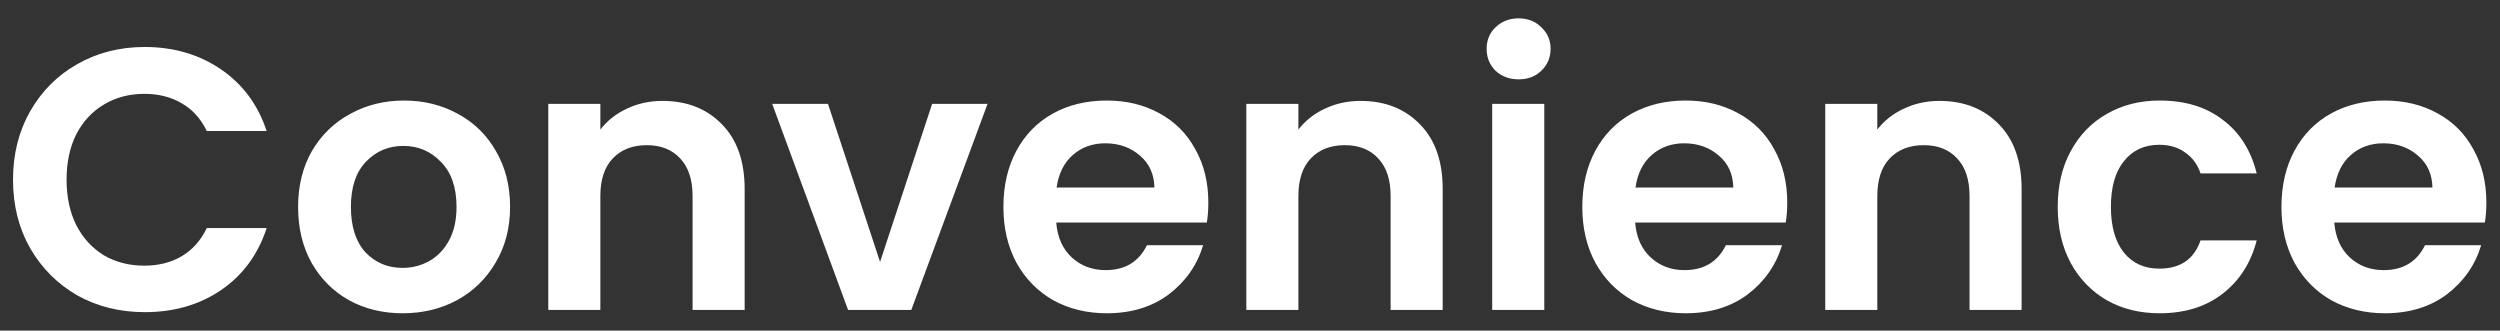 <svg width="121" height="16" viewBox="0 0 121 16" fill="none" xmlns="http://www.w3.org/2000/svg">
<rect x="0" y="0" width="121" height="16" fill="#333333" stroke="none"/>
<path d="M0.63 8.7C0.63 7.464 0.906 6.36 1.458 5.388C2.022 4.404 2.784 3.642 3.744 3.102C4.716 2.55 5.802 2.274 7.002 2.274C8.406 2.274 9.636 2.634 10.692 3.354C11.748 4.074 12.486 5.07 12.906 6.342H10.008C9.72 5.742 9.312 5.292 8.784 4.992C8.268 4.692 7.668 4.542 6.984 4.542C6.252 4.542 5.598 4.716 5.022 5.064C4.458 5.4 4.014 5.88 3.69 6.504C3.378 7.128 3.222 7.86 3.222 8.7C3.222 9.528 3.378 10.26 3.69 10.896C4.014 11.52 4.458 12.006 5.022 12.354C5.598 12.69 6.252 12.858 6.984 12.858C7.668 12.858 8.268 12.708 8.784 12.408C9.312 12.096 9.72 11.64 10.008 11.04H12.906C12.486 12.324 11.748 13.326 10.692 14.046C9.648 14.754 8.418 15.108 7.002 15.108C5.802 15.108 4.716 14.838 3.744 14.298C2.784 13.746 2.022 12.984 1.458 12.012C0.906 11.04 0.63 9.936 0.63 8.7ZM19.486 15.162C18.526 15.162 17.662 14.952 16.894 14.532C16.126 14.1 15.52 13.494 15.076 12.714C14.644 11.934 14.428 11.034 14.428 10.014C14.428 8.994 14.65 8.094 15.094 7.314C15.55 6.534 16.168 5.934 16.948 5.514C17.728 5.082 18.598 4.866 19.558 4.866C20.518 4.866 21.388 5.082 22.168 5.514C22.948 5.934 23.56 6.534 24.004 7.314C24.46 8.094 24.688 8.994 24.688 10.014C24.688 11.034 24.454 11.934 23.986 12.714C23.53 13.494 22.906 14.1 22.114 14.532C21.334 14.952 20.458 15.162 19.486 15.162ZM19.486 12.966C19.942 12.966 20.368 12.858 20.764 12.642C21.172 12.414 21.496 12.078 21.736 11.634C21.976 11.19 22.096 10.65 22.096 10.014C22.096 9.066 21.844 8.34 21.34 7.836C20.848 7.32 20.242 7.062 19.522 7.062C18.802 7.062 18.196 7.32 17.704 7.836C17.224 8.34 16.984 9.066 16.984 10.014C16.984 10.962 17.218 11.694 17.686 12.21C18.166 12.714 18.766 12.966 19.486 12.966ZM32.063 4.884C33.251 4.884 34.211 5.262 34.943 6.018C35.675 6.762 36.041 7.806 36.041 9.15V15H33.521V9.492C33.521 8.7 33.323 8.094 32.927 7.674C32.531 7.242 31.991 7.026 31.307 7.026C30.611 7.026 30.059 7.242 29.651 7.674C29.255 8.094 29.057 8.7 29.057 9.492V15H26.537V5.028H29.057V6.27C29.393 5.838 29.819 5.502 30.335 5.262C30.863 5.01 31.439 4.884 32.063 4.884ZM42.595 12.678L45.115 5.028H47.797L44.107 15H41.047L37.375 5.028H40.075L42.595 12.678ZM58.483 9.798C58.483 10.158 58.459 10.482 58.411 10.77H51.121C51.181 11.49 51.433 12.054 51.877 12.462C52.321 12.87 52.867 13.074 53.515 13.074C54.451 13.074 55.117 12.672 55.513 11.868H58.231C57.943 12.828 57.391 13.62 56.575 14.244C55.759 14.856 54.757 15.162 53.569 15.162C52.609 15.162 51.745 14.952 50.977 14.532C50.221 14.1 49.627 13.494 49.195 12.714C48.775 11.934 48.565 11.034 48.565 10.014C48.565 8.982 48.775 8.076 49.195 7.296C49.615 6.516 50.203 5.916 50.959 5.496C51.715 5.076 52.585 4.866 53.569 4.866C54.517 4.866 55.363 5.07 56.107 5.478C56.863 5.886 57.445 6.468 57.853 7.224C58.273 7.968 58.483 8.826 58.483 9.798ZM55.873 9.078C55.861 8.43 55.627 7.914 55.171 7.53C54.715 7.134 54.157 6.936 53.497 6.936C52.873 6.936 52.345 7.128 51.913 7.512C51.493 7.884 51.235 8.406 51.139 9.078H55.873ZM65.848 4.884C67.036 4.884 67.996 5.262 68.728 6.018C69.46 6.762 69.826 7.806 69.826 9.15V15H67.306V9.492C67.306 8.7 67.108 8.094 66.712 7.674C66.316 7.242 65.776 7.026 65.092 7.026C64.396 7.026 63.844 7.242 63.436 7.674C63.04 8.094 62.842 8.7 62.842 9.492V15H60.322V5.028H62.842V6.27C63.178 5.838 63.604 5.502 64.12 5.262C64.648 5.01 65.224 4.884 65.848 4.884ZM73.501 3.84C73.056 3.84 72.684 3.702 72.385 3.426C72.097 3.138 71.953 2.784 71.953 2.364C71.953 1.944 72.097 1.596 72.385 1.32C72.684 1.032 73.056 0.888 73.501 0.888C73.945 0.888 74.311 1.032 74.599 1.32C74.898 1.596 75.049 1.944 75.049 2.364C75.049 2.784 74.898 3.138 74.599 3.426C74.311 3.702 73.945 3.84 73.501 3.84ZM74.743 5.028V15H72.222V5.028H74.743ZM86.502 9.798C86.502 10.158 86.478 10.482 86.43 10.77H79.14C79.2 11.49 79.452 12.054 79.896 12.462C80.34 12.87 80.886 13.074 81.534 13.074C82.47 13.074 83.136 12.672 83.532 11.868H86.25C85.962 12.828 85.41 13.62 84.594 14.244C83.778 14.856 82.776 15.162 81.588 15.162C80.628 15.162 79.764 14.952 78.996 14.532C78.24 14.1 77.646 13.494 77.214 12.714C76.794 11.934 76.584 11.034 76.584 10.014C76.584 8.982 76.794 8.076 77.214 7.296C77.634 6.516 78.222 5.916 78.978 5.496C79.734 5.076 80.604 4.866 81.588 4.866C82.536 4.866 83.382 5.07 84.126 5.478C84.882 5.886 85.464 6.468 85.872 7.224C86.292 7.968 86.502 8.826 86.502 9.798ZM83.892 9.078C83.88 8.43 83.646 7.914 83.19 7.53C82.734 7.134 82.176 6.936 81.516 6.936C80.892 6.936 80.364 7.128 79.932 7.512C79.512 7.884 79.254 8.406 79.158 9.078H83.892ZM93.868 4.884C95.056 4.884 96.016 5.262 96.748 6.018C97.48 6.762 97.846 7.806 97.846 9.15V15H95.326V9.492C95.326 8.7 95.128 8.094 94.732 7.674C94.336 7.242 93.796 7.026 93.112 7.026C92.416 7.026 91.864 7.242 91.456 7.674C91.06 8.094 90.862 8.7 90.862 9.492V15H88.342V5.028H90.862V6.27C91.198 5.838 91.624 5.502 92.14 5.262C92.668 5.01 93.244 4.884 93.868 4.884ZM99.594 10.014C99.594 8.982 99.804 8.082 100.224 7.314C100.644 6.534 101.226 5.934 101.97 5.514C102.714 5.082 103.566 4.866 104.526 4.866C105.762 4.866 106.782 5.178 107.586 5.802C108.402 6.414 108.948 7.278 109.224 8.394H106.506C106.362 7.962 106.116 7.626 105.768 7.386C105.432 7.134 105.012 7.008 104.508 7.008C103.788 7.008 103.218 7.272 102.798 7.8C102.378 8.316 102.168 9.054 102.168 10.014C102.168 10.962 102.378 11.7 102.798 12.228C103.218 12.744 103.788 13.002 104.508 13.002C105.528 13.002 106.194 12.546 106.506 11.634H109.224C108.948 12.714 108.402 13.572 107.586 14.208C106.77 14.844 105.75 15.162 104.526 15.162C103.566 15.162 102.714 14.952 101.97 14.532C101.226 14.1 100.644 13.5 100.224 12.732C99.804 11.952 99.594 11.046 99.594 10.014ZM120.34 9.798C120.34 10.158 120.316 10.482 120.268 10.77H112.978C113.038 11.49 113.29 12.054 113.734 12.462C114.178 12.87 114.724 13.074 115.372 13.074C116.308 13.074 116.974 12.672 117.37 11.868H120.088C119.8 12.828 119.248 13.62 118.432 14.244C117.616 14.856 116.614 15.162 115.426 15.162C114.466 15.162 113.602 14.952 112.834 14.532C112.078 14.1 111.484 13.494 111.052 12.714C110.632 11.934 110.422 11.034 110.422 10.014C110.422 8.982 110.632 8.076 111.052 7.296C111.472 6.516 112.06 5.916 112.816 5.496C113.572 5.076 114.442 4.866 115.426 4.866C116.374 4.866 117.22 5.07 117.964 5.478C118.72 5.886 119.302 6.468 119.71 7.224C120.13 7.968 120.34 8.826 120.34 9.798ZM117.73 9.078C117.718 8.43 117.484 7.914 117.028 7.53C116.572 7.134 116.014 6.936 115.354 6.936C114.73 6.936 114.202 7.128 113.77 7.512C113.35 7.884 113.092 8.406 112.996 9.078H117.73Z" fill="white"/>
</svg>

